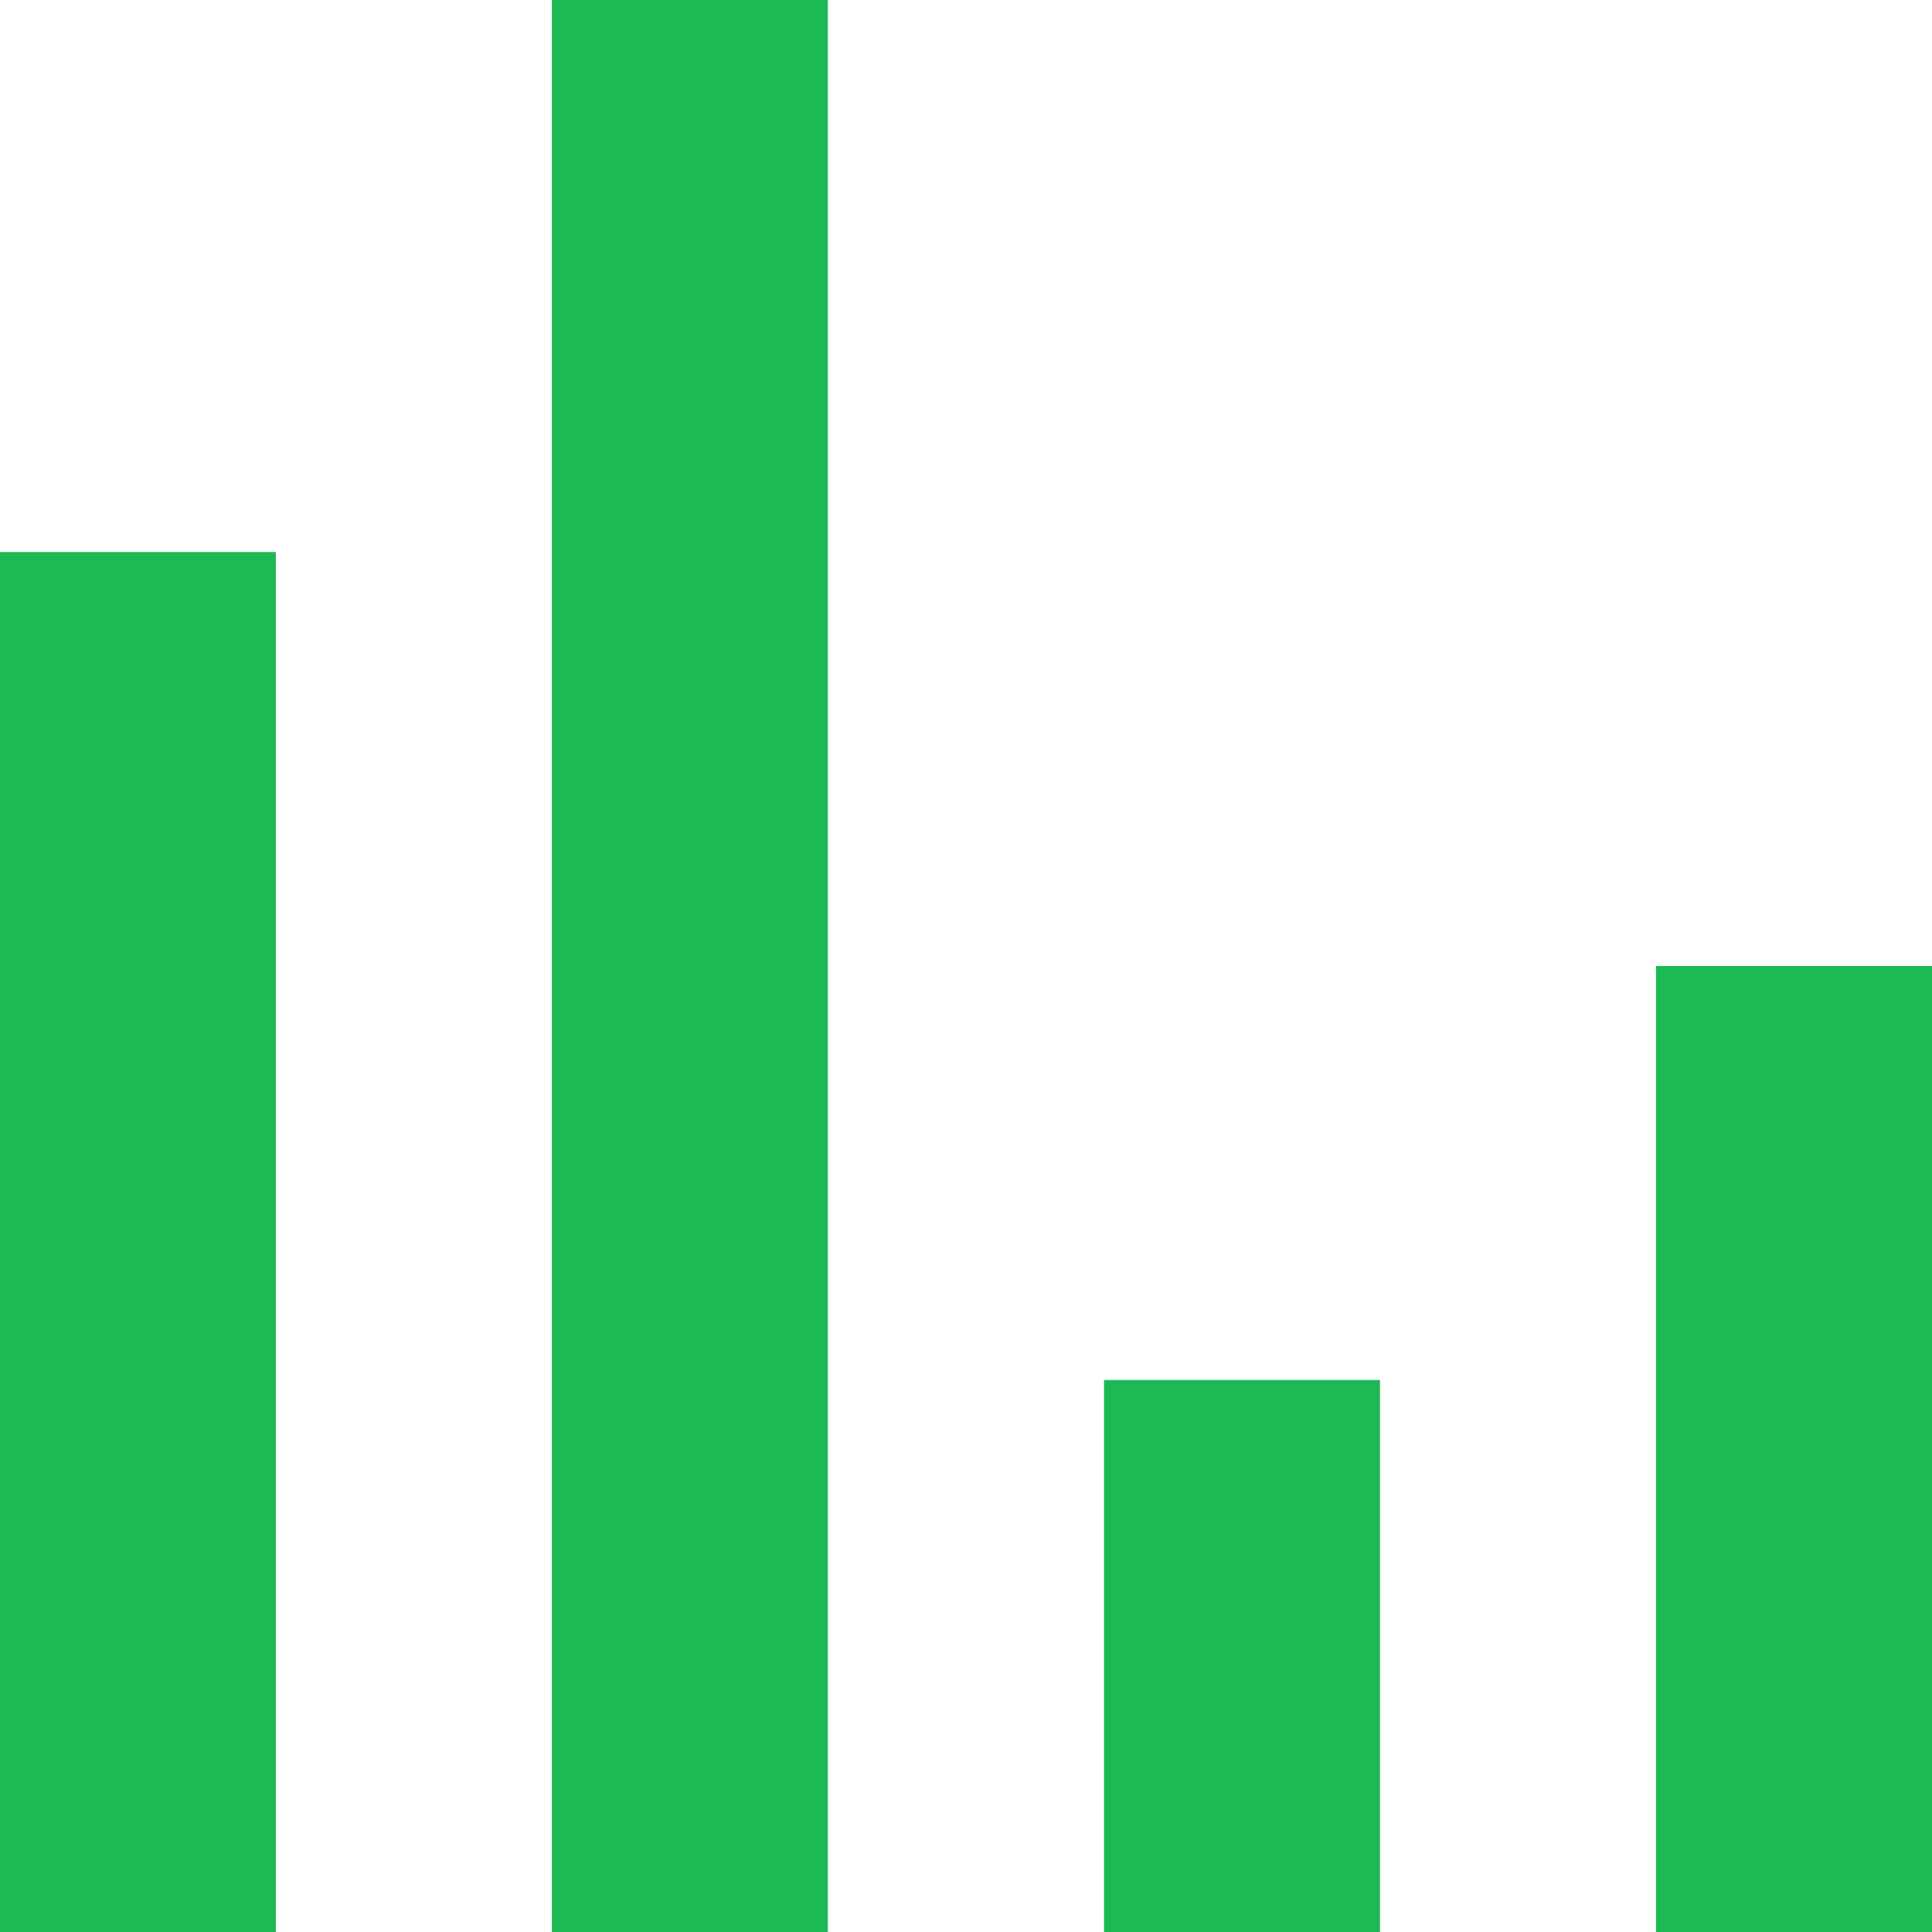 <svg width="14" height="14" viewBox="0 0 14 14" fill="none" xmlns="http://www.w3.org/2000/svg">
<path d="M3.999 14H5.999V0H3.999V14ZM-0.001 14H1.999V4H-0.001V14ZM12 7V14H14V7H12ZM8 14H10V10H8V14Z" fill="#1DB954"/>
</svg>
